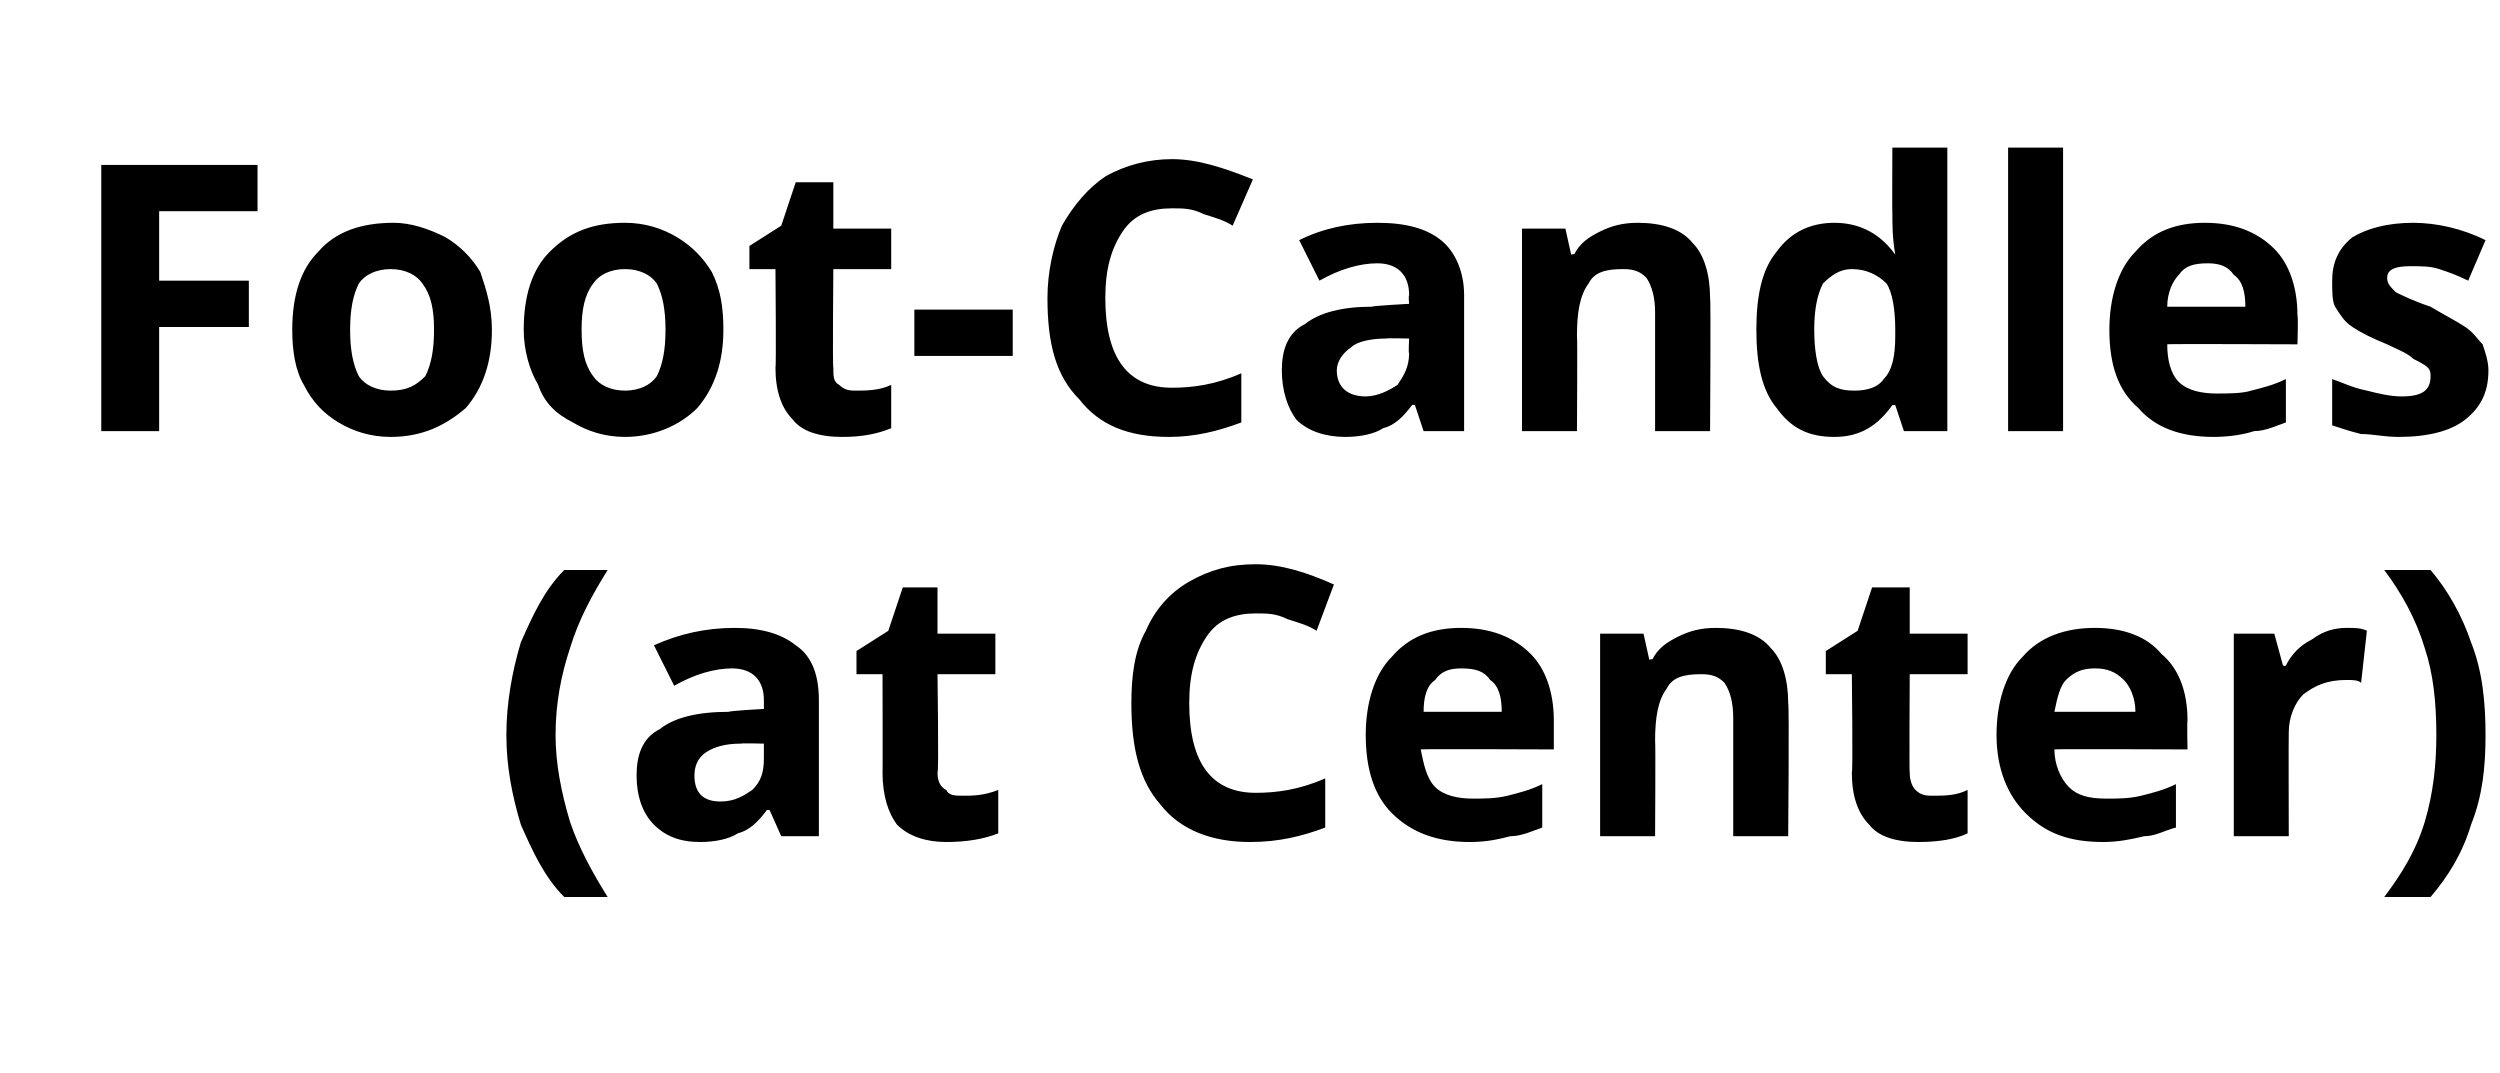 <?xml version="1.0" standalone="no"?><!DOCTYPE svg PUBLIC "-//W3C//DTD SVG 1.1//EN" "http://www.w3.org/Graphics/SVG/1.1/DTD/svg11.dtd"><svg xmlns="http://www.w3.org/2000/svg" version="1.1" width="86.4px" height="37.1px" viewBox="0 -5 86.4 37.1" style="top:-5px"><desc>Foot Candles (at Center)</desc><defs/><g id="Polygon30741"><path d="m17.5 20.4c0-1.1.2-2.2.5-3.2c.4-.9.8-1.8 1.5-2.5h1.5c-.5.8-1 1.7-1.3 2.7c-.3.9-.5 1.9-.5 3c0 1 .2 2 .5 3c.3.9.8 1.8 1.3 2.6h-1.5c-.7-.7-1.1-1.6-1.5-2.5c-.3-1-.5-2-.5-3.1zm9.5 3.5l-.4-.9s-.07-.02-.1 0c-.3.4-.6.7-1 .8c-.3.2-.8.3-1.3.3c-.7 0-1.2-.2-1.6-.6c-.4-.4-.6-1-.6-1.7c0-.7.2-1.3.8-1.6c.5-.4 1.3-.6 2.4-.6c-.05-.03 1.2-.1 1.2-.1v-.3c0-.7-.4-1.1-1.1-1.1c-.6 0-1.3.2-2 .6l-.7-1.4c.9-.4 1.8-.6 2.8-.6c.9 0 1.6.2 2.1.6c.6.4.8 1.1.8 1.9v4.7H27zm-.6-3.2s-.76-.02-.8 0c-.5 0-.9.1-1.2.3c-.3.2-.4.5-.4.8c0 .6.3.9.9.9c.5 0 .8-.2 1.1-.4c.3-.3.4-.6.4-1.1v-.5zm6.9 1.8c.3 0 .7 0 1.2-.2v1.5c-.5.2-1.1.3-1.8.3c-.7 0-1.3-.2-1.7-.6c-.3-.4-.5-1-.5-1.8c.01.03 0-3.4 0-3.4h-.9v-.8l1.1-.7l.5-1.5h1.2v1.6h2v1.4h-2s.05 3.43 0 3.4c0 .3.1.5.3.6c.1.2.3.2.6.2zm10.1-6.3c-.7 0-1.3.2-1.7.8c-.4.6-.6 1.3-.6 2.3c0 2.1.8 3.1 2.3 3.1c.7 0 1.5-.1 2.4-.5v1.7c-.8.3-1.6.5-2.6.5c-1.3 0-2.4-.4-3.1-1.3c-.7-.8-1-1.9-1-3.5c0-.9.1-1.8.5-2.5c.3-.7.8-1.3 1.5-1.7c.7-.4 1.4-.6 2.3-.6c.9 0 1.8.3 2.7.7l-.6 1.6c-.3-.2-.7-.3-1-.4c-.4-.2-.7-.2-1.1-.2zm7.1 1.9c-.4 0-.7.1-.9.4c-.3.2-.4.6-.4 1.1h2.7c0-.5-.1-.9-.4-1.1c-.2-.3-.5-.4-1-.4zm.3 6c-1.1 0-2-.3-2.7-1c-.6-.6-.9-1.5-.9-2.7c0-1.1.3-2.1.9-2.7c.6-.7 1.4-1 2.4-1c1 0 1.8.3 2.4.9c.5.5.8 1.3.8 2.3v1s-4.56-.02-4.6 0c.1.5.2 1 .5 1.3c.3.3.8.4 1.3.4c.4 0 .8 0 1.2-.1c.4-.1.8-.2 1.2-.4v1.5c-.3.1-.7.3-1.1.3c-.4.1-.8.2-1.4.2zm11-.2h-1.9v-4.1c0-.5-.1-.9-.3-1.2c-.2-.2-.4-.3-.8-.3c-.6 0-1 .1-1.2.5c-.3.4-.4 1-.4 1.8c.02.01 0 3.3 0 3.3h-1.9v-7h1.5l.2.9s.13-.04.1 0c.2-.4.5-.6.9-.8c.4-.2.8-.3 1.3-.3c.8 0 1.5.2 1.9.7c.4.4.6 1.1.6 1.9c.04.02 0 4.6 0 4.6zm5-1.4c.4 0 .8 0 1.2-.2v1.5c-.4.2-1 .3-1.7.3c-.8 0-1.4-.2-1.7-.6c-.4-.4-.6-1-.6-1.8c.04.03 0-3.4 0-3.4h-.9v-.8l1.1-.7l.5-1.5h1.3v1.6h2v1.4h-2s-.02 3.43 0 3.4c0 .3.1.5.2.6c.2.2.4.2.6.2zm5.6-4.4c-.4 0-.7.1-1 .4c-.2.2-.3.6-.4 1.1h2.8c0-.5-.2-.9-.4-1.1c-.3-.3-.6-.4-1-.4zm.3 6c-1.2 0-2-.3-2.7-1c-.6-.6-1-1.5-1-2.7c0-1.1.3-2.1.9-2.7c.6-.7 1.5-1 2.5-1c1 0 1.8.3 2.3.9c.6.5.9 1.3.9 2.3c-.02.04 0 1 0 1c0 0-4.6-.02-4.6 0c0 .5.2 1 .5 1.3c.3.3.7.4 1.3.4c.4 0 .8 0 1.2-.1c.4-.1.8-.2 1.2-.4v1.5c-.4.1-.7.3-1.1.3c-.4.1-.9.2-1.4.2zm8.4-7.4c.3 0 .5 0 .7.1l-.2 1.8c-.1-.1-.3-.1-.5-.1c-.7 0-1.1.2-1.5.5c-.3.3-.5.8-.5 1.3c-.01.03 0 3.6 0 3.6h-1.9v-7h1.4l.3 1.1s.1.04.1 0c.2-.4.5-.7.9-.9c.4-.3.8-.4 1.2-.4zm4.8 3.7c0 1.1-.1 2.1-.5 3.1c-.3 1-.8 1.8-1.4 2.5h-1.6c.6-.8 1.1-1.6 1.4-2.6c.3-1 .4-2 .4-3c0-1.1-.1-2.1-.4-3c-.3-1-.8-1.9-1.4-2.7h1.6c.6.7 1.1 1.6 1.4 2.5c.4 1 .5 2.1.5 3.2z" stroke="none" fill="#000"/></g><g id="Polygon30740"><path d="m5.5 9.9h-2V.7h5.4v1.6H5.5v2.4h3.1v1.6H5.5v3.6zm6.6-3.5c0 .7.1 1.2.3 1.6c.2.3.6.5 1.1.5c.6 0 .9-.2 1.2-.5c.2-.4.3-.9.3-1.6c0-.7-.1-1.2-.4-1.6c-.2-.3-.6-.5-1.1-.5c-.5 0-.9.2-1.1.5c-.2.4-.3.9-.3 1.6zm4.9 0c0 1.1-.3 2-.9 2.7c-.7.6-1.5 1-2.6 1c-.7 0-1.3-.2-1.8-.5c-.5-.3-.9-.7-1.2-1.3c-.3-.5-.4-1.2-.4-1.9c0-1.2.3-2.1.9-2.7c.6-.7 1.5-1 2.6-1c.6 0 1.2.2 1.8.5c.5.3.9.7 1.2 1.2c.2.6.4 1.2.4 2zm3.1 0c0 .7.1 1.2.4 1.6c.2.3.6.5 1.1.5c.5 0 .9-.2 1.1-.5c.2-.4.3-.9.3-1.6c0-.7-.1-1.2-.3-1.6c-.2-.3-.6-.5-1.1-.5c-.5 0-.9.2-1.1.5c-.3.4-.4.9-.4 1.6zm4.9 0c0 1.1-.3 2-.9 2.7c-.6.6-1.5 1-2.5 1c-.7 0-1.3-.2-1.8-.5c-.6-.3-1-.7-1.2-1.3c-.3-.5-.5-1.2-.5-1.9c0-1.2.3-2.1.9-2.7c.7-.7 1.5-1 2.6-1c.7 0 1.3.2 1.8.5c.5.3.9.7 1.2 1.2c.3.6.4 1.2.4 2zm4.6 2.1c.3 0 .8 0 1.2-.2v1.5c-.5.2-1 .3-1.7.3c-.8 0-1.4-.2-1.7-.6c-.4-.4-.6-1-.6-1.8c.03.03 0-3.4 0-3.4h-.9v-.8l1.1-.7l.5-1.5h1.3v1.6h2v1.4h-2s-.03 3.43 0 3.4c0 .3 0 .5.2.6c.2.2.4.2.6.2zm2-1.2V5.7h3.4v1.6h-3.4zm8.9-5.1c-.7 0-1.3.2-1.7.8c-.4.6-.6 1.3-.6 2.3c0 2.1.8 3.1 2.3 3.1c.7 0 1.5-.1 2.4-.5v1.7c-.8.3-1.6.5-2.5.5c-1.4 0-2.4-.4-3.1-1.3c-.8-.8-1.1-1.9-1.1-3.5c0-.9.2-1.8.5-2.5c.4-.7.9-1.3 1.5-1.7c.7-.4 1.5-.6 2.3-.6c.9 0 1.8.3 2.8.7l-.7 1.6c-.3-.2-.7-.3-1-.4c-.4-.2-.7-.2-1.1-.2zm8.7 7.7l-.3-.9s-.09-.02-.1 0c-.3.4-.6.7-1 .8c-.3.2-.8.3-1.3.3c-.7 0-1.3-.2-1.7-.6c-.3-.4-.5-1-.5-1.7c0-.7.2-1.3.8-1.6c.5-.4 1.3-.6 2.3-.6c.03-.03 1.3-.1 1.3-.1c0 0-.03-.28 0-.3c0-.7-.4-1.1-1.1-1.1c-.6 0-1.3.2-2 .6l-.7-1.4c.8-.4 1.7-.6 2.7-.6c1 0 1.7.2 2.2.6c.5.4.8 1.1.8 1.9v4.7h-1.4zm-.5-3.2s-.78-.02-.8 0c-.5 0-1 .1-1.2.3c-.3.2-.5.5-.5.8c0 .6.4.9 1 .9c.4 0 .8-.2 1.1-.4c.2-.3.4-.6.4-1.1c-.03.04 0-.5 0-.5zm10.4 3.2h-1.9V5.8c0-.5-.1-.9-.3-1.2c-.2-.2-.4-.3-.8-.3c-.6 0-1 .1-1.2.5c-.3.4-.4 1-.4 1.8c.02.01 0 3.3 0 3.3h-1.9v-7h1.5l.2.9s.13-.04.1 0c.2-.4.5-.6.9-.8c.4-.2.8-.3 1.3-.3c.8 0 1.5.2 1.9.7c.4.4.6 1.1.6 1.9c.03.02 0 4.6 0 4.6zm6.3-.9c-.5.7-1.1 1.1-2 1.1c-.9 0-1.5-.3-2-1c-.5-.6-.7-1.5-.7-2.7c0-1.2.2-2.1.7-2.7c.5-.7 1.2-1 2-1c.9 0 1.6.4 2.1 1.1c-.1-.6-.1-1-.1-1.5c-.01.04 0-2.2 0-2.2h1.9v9.8h-1.5l-.3-.9h-.1s-.01.03 0 0zm-1.3-.5c.4 0 .8-.1 1-.4c.3-.3.4-.8.4-1.5v-.2c0-.7-.1-1.3-.3-1.6c-.3-.3-.7-.5-1.2-.5c-.4 0-.7.2-1 .5c-.2.4-.3.9-.3 1.6c0 .7.1 1.3.3 1.6c.3.4.6.5 1.1.5zm7.2 1.4h-1.9V.1h1.9v9.8zm5-5.8c-.5 0-.8.1-1 .4c-.2.2-.4.6-.4 1.1h2.7c0-.5-.1-.9-.4-1.1c-.2-.3-.5-.4-.9-.4zm.2 6c-1.1 0-2-.3-2.6-1c-.7-.6-1-1.5-1-2.7c0-1.1.3-2.1.9-2.7c.6-.7 1.4-1 2.4-1c1 0 1.8.3 2.4.9c.5.5.8 1.3.8 2.3c.03.04 0 1 0 1c0 0-4.55-.02-4.5 0c0 .5.1 1 .4 1.3c.3.3.8.4 1.3.4c.4 0 .9 0 1.2-.1c.4-.1.8-.2 1.2-.4v1.5c-.3.1-.7.3-1.1.3c-.3.1-.8.2-1.4.2zM86 7.8c0 .8-.3 1.3-.8 1.7c-.5.4-1.3.6-2.3.6c-.5 0-.9-.1-1.3-.1c-.4-.1-.7-.2-1-.3V8.1c.3.1.7.3 1.2.4c.4.1.8.2 1.2.2c.7 0 1-.2 1-.7c0-.1 0-.2-.1-.3c-.1-.1-.3-.2-.5-.3c-.2-.2-.5-.3-.9-.5c-.5-.2-.9-.4-1.2-.6c-.3-.2-.4-.4-.6-.7c-.1-.2-.1-.5-.1-.9c0-.6.2-1.1.7-1.5c.5-.3 1.2-.5 2.1-.5c.8 0 1.7.2 2.5.6l-.6 1.4c-.4-.2-.7-.3-1-.4c-.3-.1-.6-.1-1-.1c-.5 0-.8.1-.8.4c0 .2.1.3.3.5c.2.1.6.3 1.2.5c.5.3.9.5 1.2.7c.3.2.4.4.6.6c.1.3.2.6.2.9z" stroke="none" fill="#000"/></g></svg>